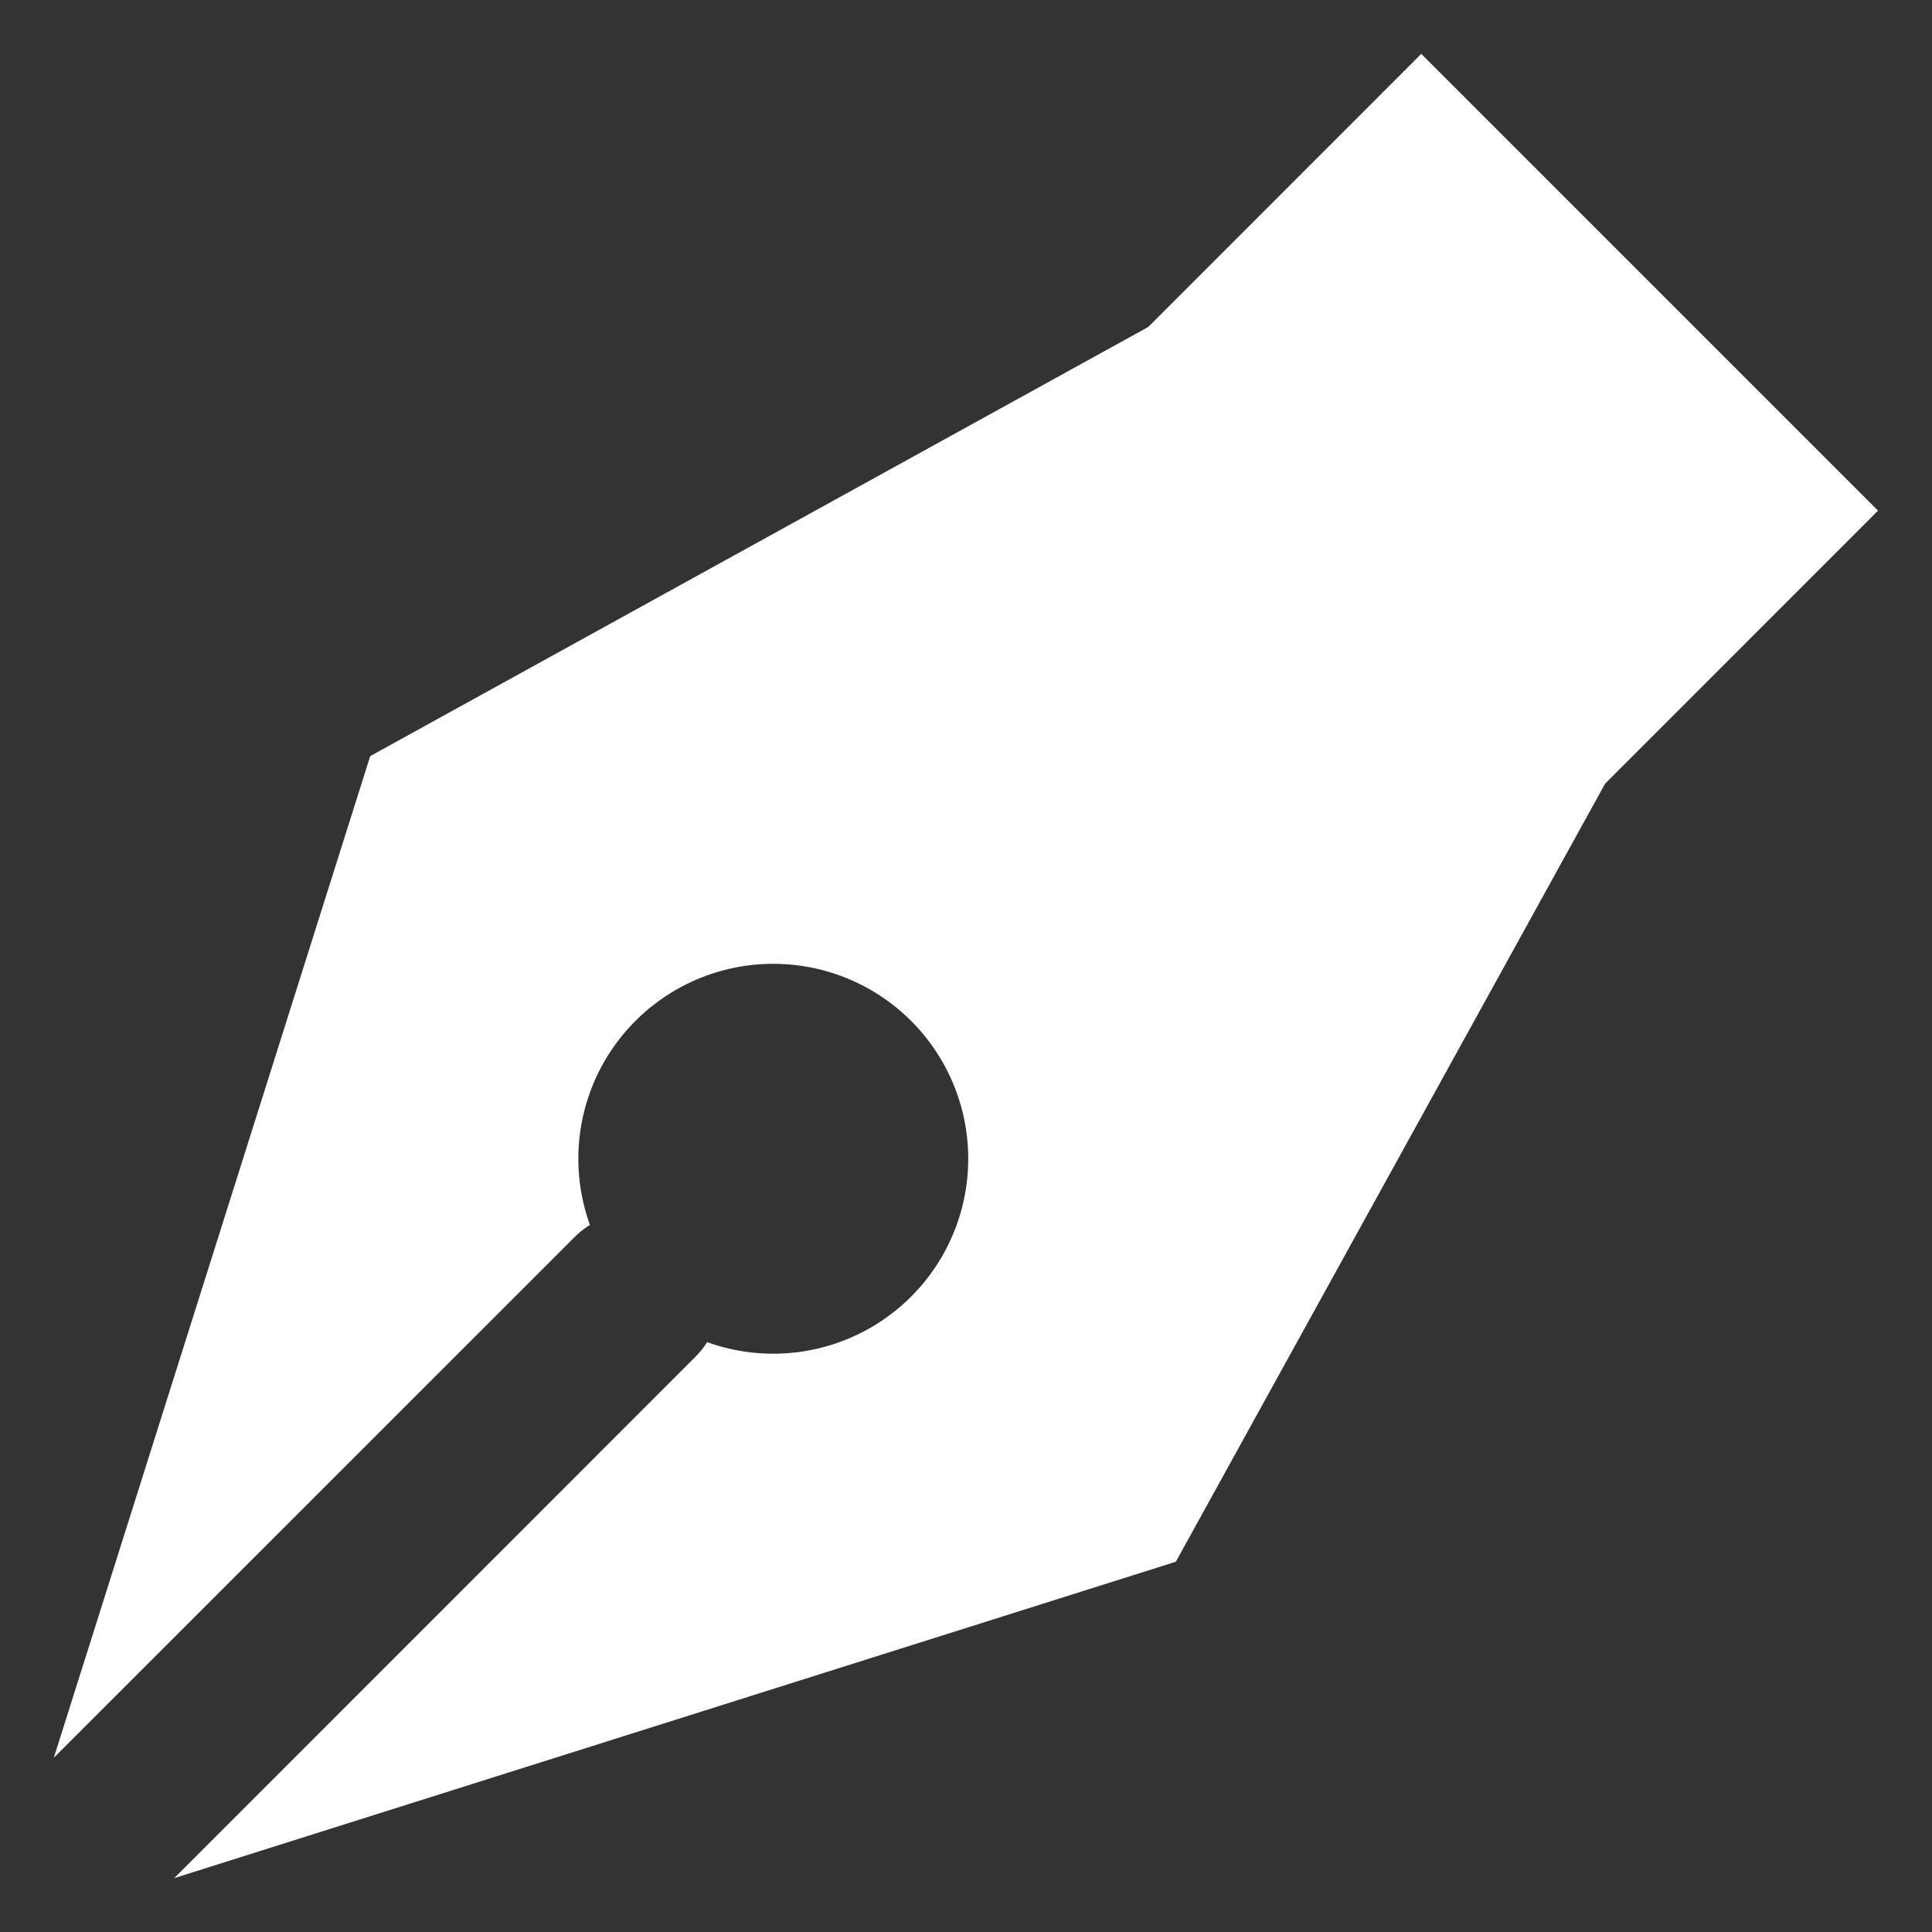 <?xml version="1.0" encoding="UTF-8" standalone="no"?>
<!-- Created with Inkscape (http://www.inkscape.org/) -->

<svg xmlns:dc="http://purl.org/dc/elements/1.1/" xmlns:cc="http://creativecommons.org/ns#" xmlns:rdf="http://www.w3.org/1999/02/22-rdf-syntax-ns#" xmlns:svg="http://www.w3.org/2000/svg" xmlns="http://www.w3.org/2000/svg" xmlns:sodipodi="http://sodipodi.sourceforge.net/DTD/sodipodi-0.dtd" xmlns:inkscape="http://www.inkscape.org/namespaces/inkscape" width="35.867mm" height="35.867mm" viewBox="0 0 35.867 35.867" version="1.1" id="svg8" inkscape:version="0.92.5 (2060ec1f9f, 2020-04-08)" sodipodi:docname="signature_white.svg">
  <rect x="0" y="0" width="35.867" height="35.867" fill="#333333" stroke="none"/>
  <defs id="defs2" />
  <sodipodi:namedview id="base" pagecolor="#ffffff" bordercolor="#666666" borderopacity="1.0" inkscape:pageopacity="0.0" inkscape:pageshadow="2" inkscape:zoom="1.979899" inkscape:cx="6.0817958" inkscape:cy="-49.69921" inkscape:document-units="mm" inkscape:current-layer="layer1" showgrid="false" fit-margin-left="1" fit-margin-top="1" fit-margin-bottom="1" fit-margin-right="1" inkscape:window-width="1848" inkscape:window-height="1016" inkscape:window-x="72" inkscape:window-y="27" inkscape:window-maximized="1" />
  <g inkscape:label="Calque 1" inkscape:groupmode="layer" id="layer1" transform="translate(-109.823,-31.87)">
    <path id="path817" d="m 131.14,37.94 -14.444,7.967 -5.874,18.595 9.673,-9.671 a 1.569,1.569 0 0 1 0.28,-0.22 3.619,3.619 0 1 1 2.175,2.175 1.587,1.587 0 0 1 -0.222,0.278 l -9.671,9.673 18.595,-5.874 7.969,-14.444 5.067,-5.069 -8.48,-8.48 z" inkscape:connector-curvature="0" style="stroke-width:0.265;fill:#ffffff" />
  </g>
</svg>
